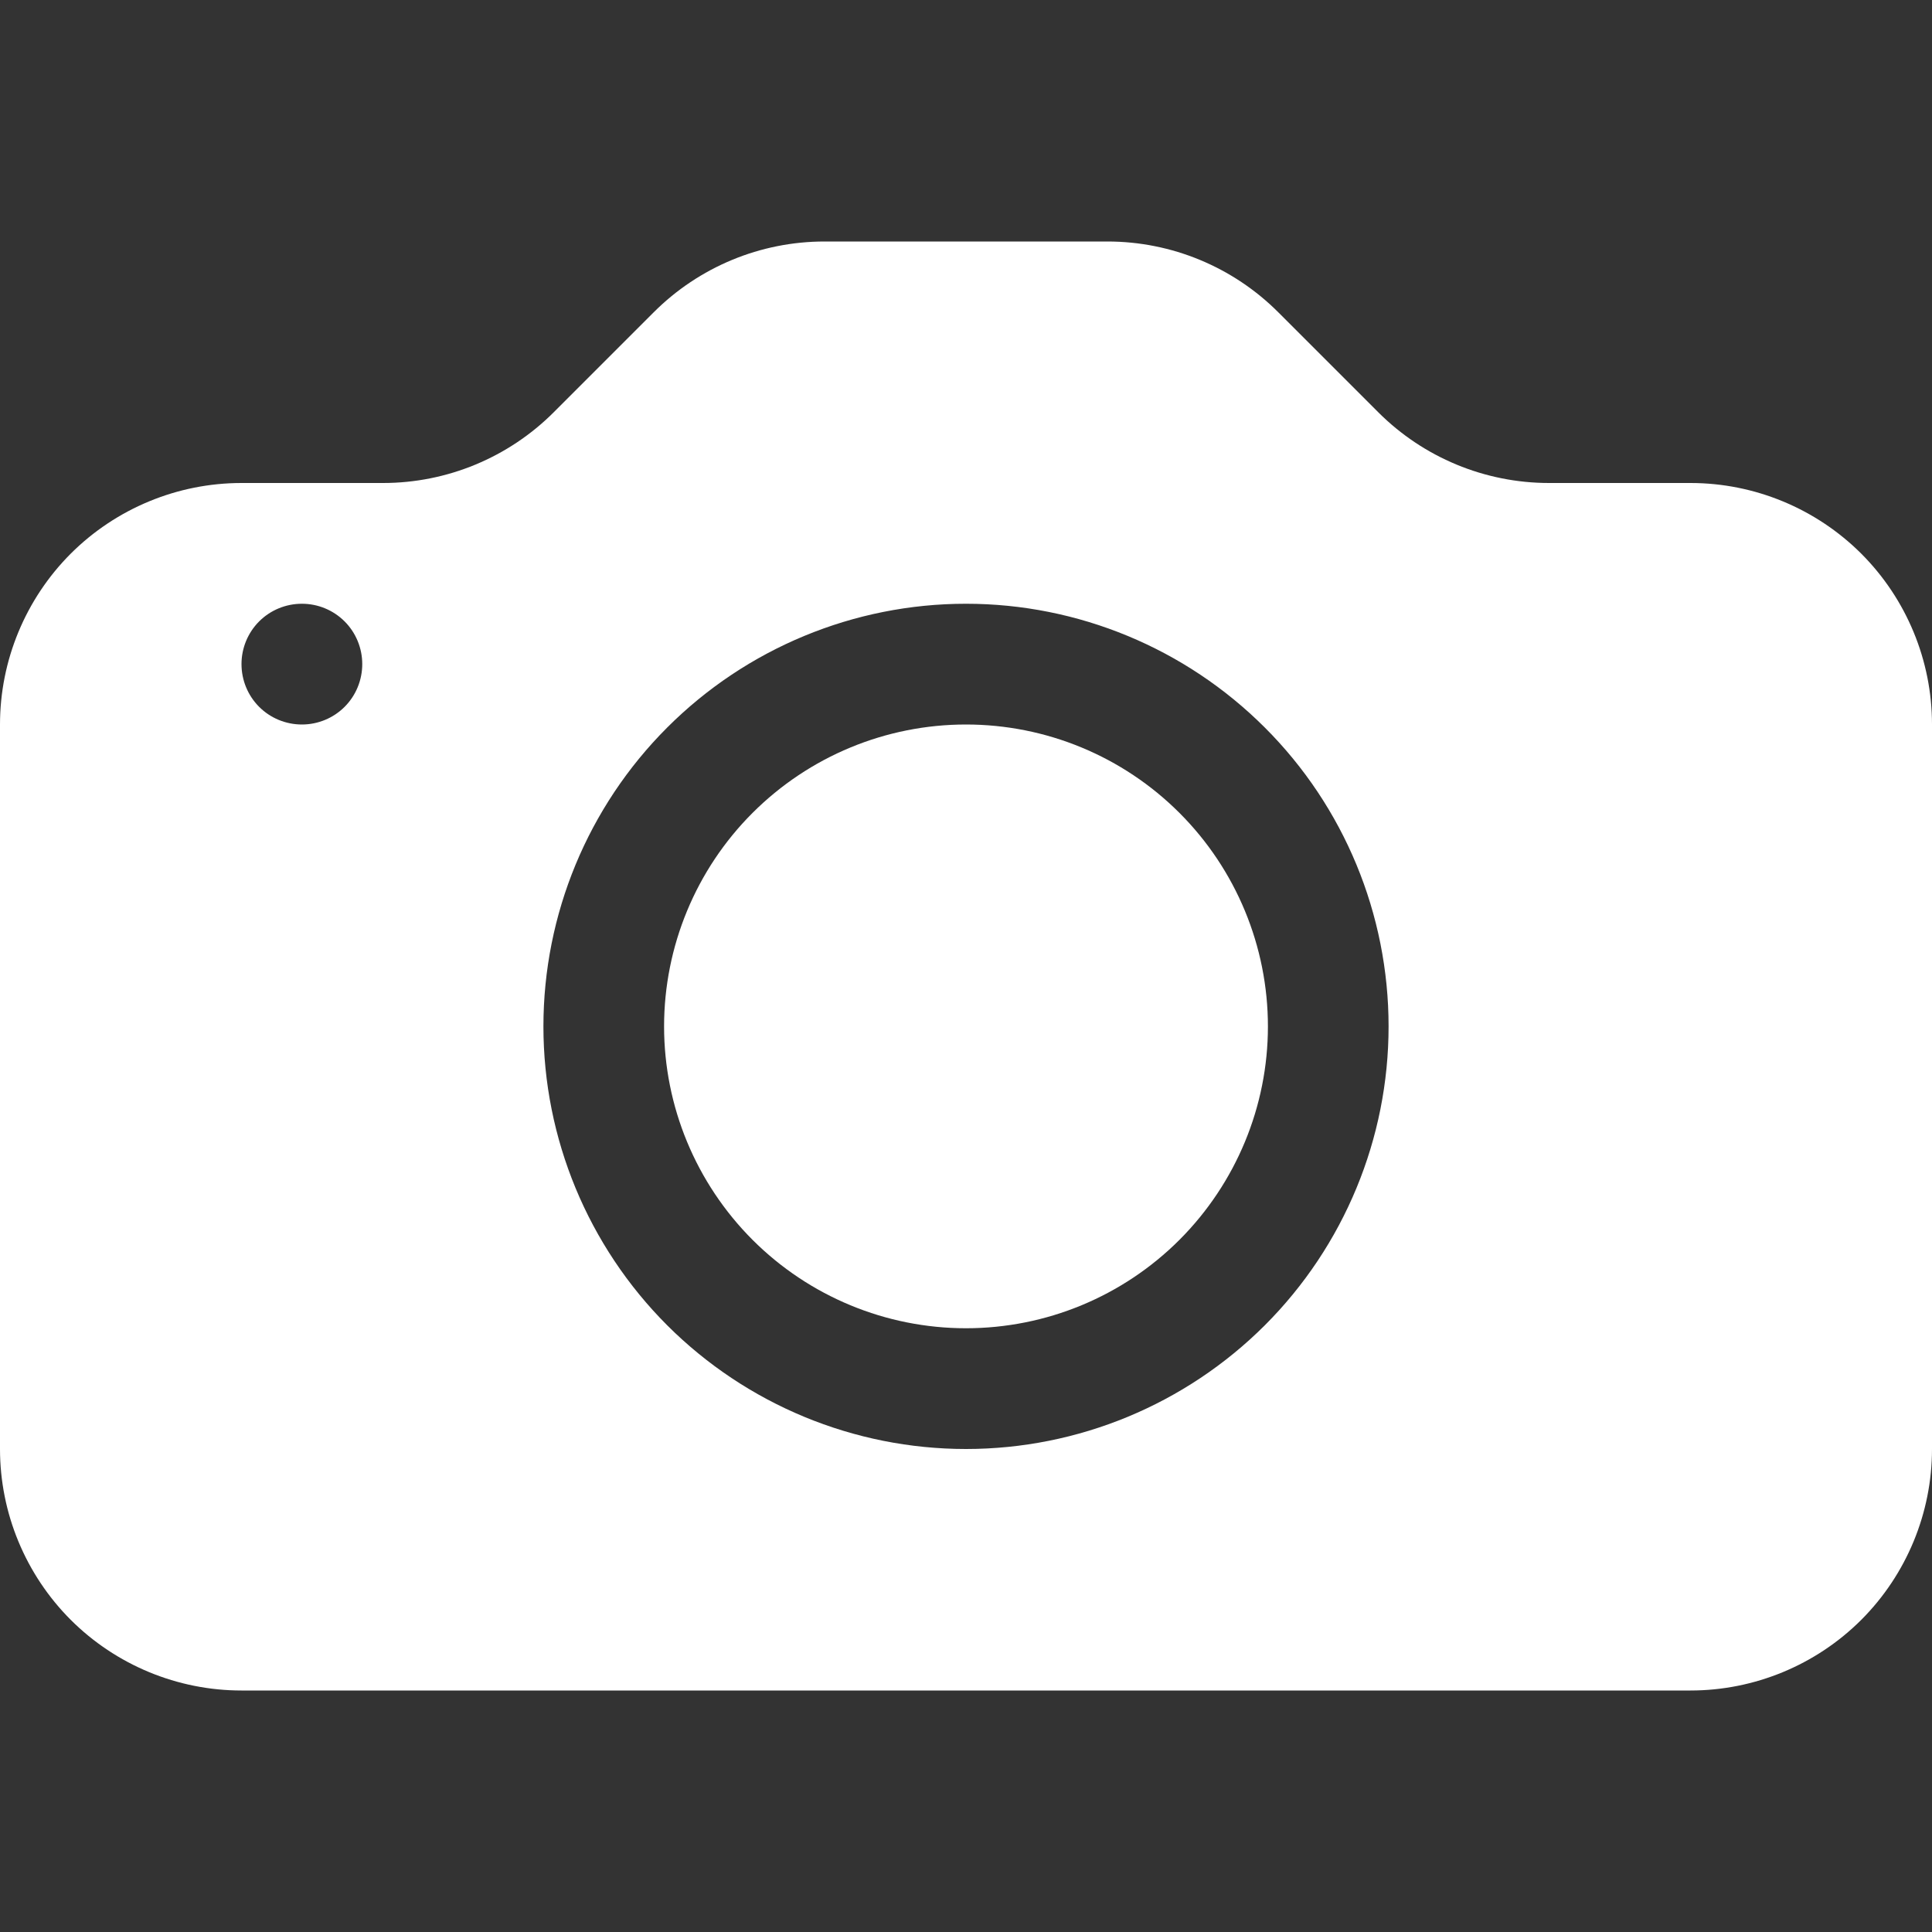 <?xml version="1.0" encoding="UTF-8"?> <svg xmlns="http://www.w3.org/2000/svg" width="22" height="22" viewBox="0 0 22 22" fill="none"><rect x="0" y="0" width="22" height="22" fill="#333333" stroke="none"/><g clip-path="url(#clip0_338_2572)"><path d="M14.438 11.688C14.438 12.599 14.075 13.473 13.431 14.118C12.786 14.763 11.912 15.125 11 15.125C10.088 15.125 9.214 14.763 8.569 14.118C7.925 13.473 7.562 12.599 7.562 11.688C7.562 10.776 7.925 9.901 8.569 9.257C9.214 8.612 10.088 8.25 11 8.25C11.912 8.25 12.786 8.612 13.431 9.257C14.075 9.901 14.438 10.776 14.438 11.688Z" fill="white"></path><path d="M2.75 5.5C2.021 5.5 1.321 5.79 0.805 6.305C0.29 6.821 0 7.521 0 8.25L0 16.5C0 17.229 0.29 17.929 0.805 18.445C1.321 18.96 2.021 19.25 2.75 19.25H19.25C19.979 19.25 20.679 18.96 21.195 18.445C21.71 17.929 22 17.229 22 16.5V8.25C22 7.521 21.71 6.821 21.195 6.305C20.679 5.79 19.979 5.5 19.25 5.5H17.639C16.909 5.5 16.21 5.21 15.694 4.694L14.556 3.556C14.04 3.04 13.341 2.75 12.611 2.75H9.389C8.659 2.75 7.96 3.04 7.444 3.556L6.306 4.694C5.79 5.21 5.091 5.5 4.362 5.5H2.75ZM3.438 8.25C3.255 8.25 3.08 8.178 2.951 8.049C2.822 7.92 2.75 7.745 2.75 7.562C2.75 7.38 2.822 7.205 2.951 7.076C3.08 6.947 3.255 6.875 3.438 6.875C3.62 6.875 3.795 6.947 3.924 7.076C4.053 7.205 4.125 7.38 4.125 7.562C4.125 7.745 4.053 7.92 3.924 8.049C3.795 8.178 3.62 8.25 3.438 8.25ZM15.812 11.688C15.812 12.964 15.306 14.188 14.403 15.091C13.5 15.993 12.276 16.5 11 16.5C9.724 16.5 8.5 15.993 7.597 15.091C6.695 14.188 6.188 12.964 6.188 11.688C6.188 10.411 6.695 9.187 7.597 8.285C8.5 7.382 9.724 6.875 11 6.875C12.276 6.875 13.5 7.382 14.403 8.285C15.306 9.187 15.812 10.411 15.812 11.688Z" fill="white"></path></g><defs><clipPath id="clip0_338_2572"><rect width="22" height="22" fill="white"></rect></clipPath></defs></svg> 